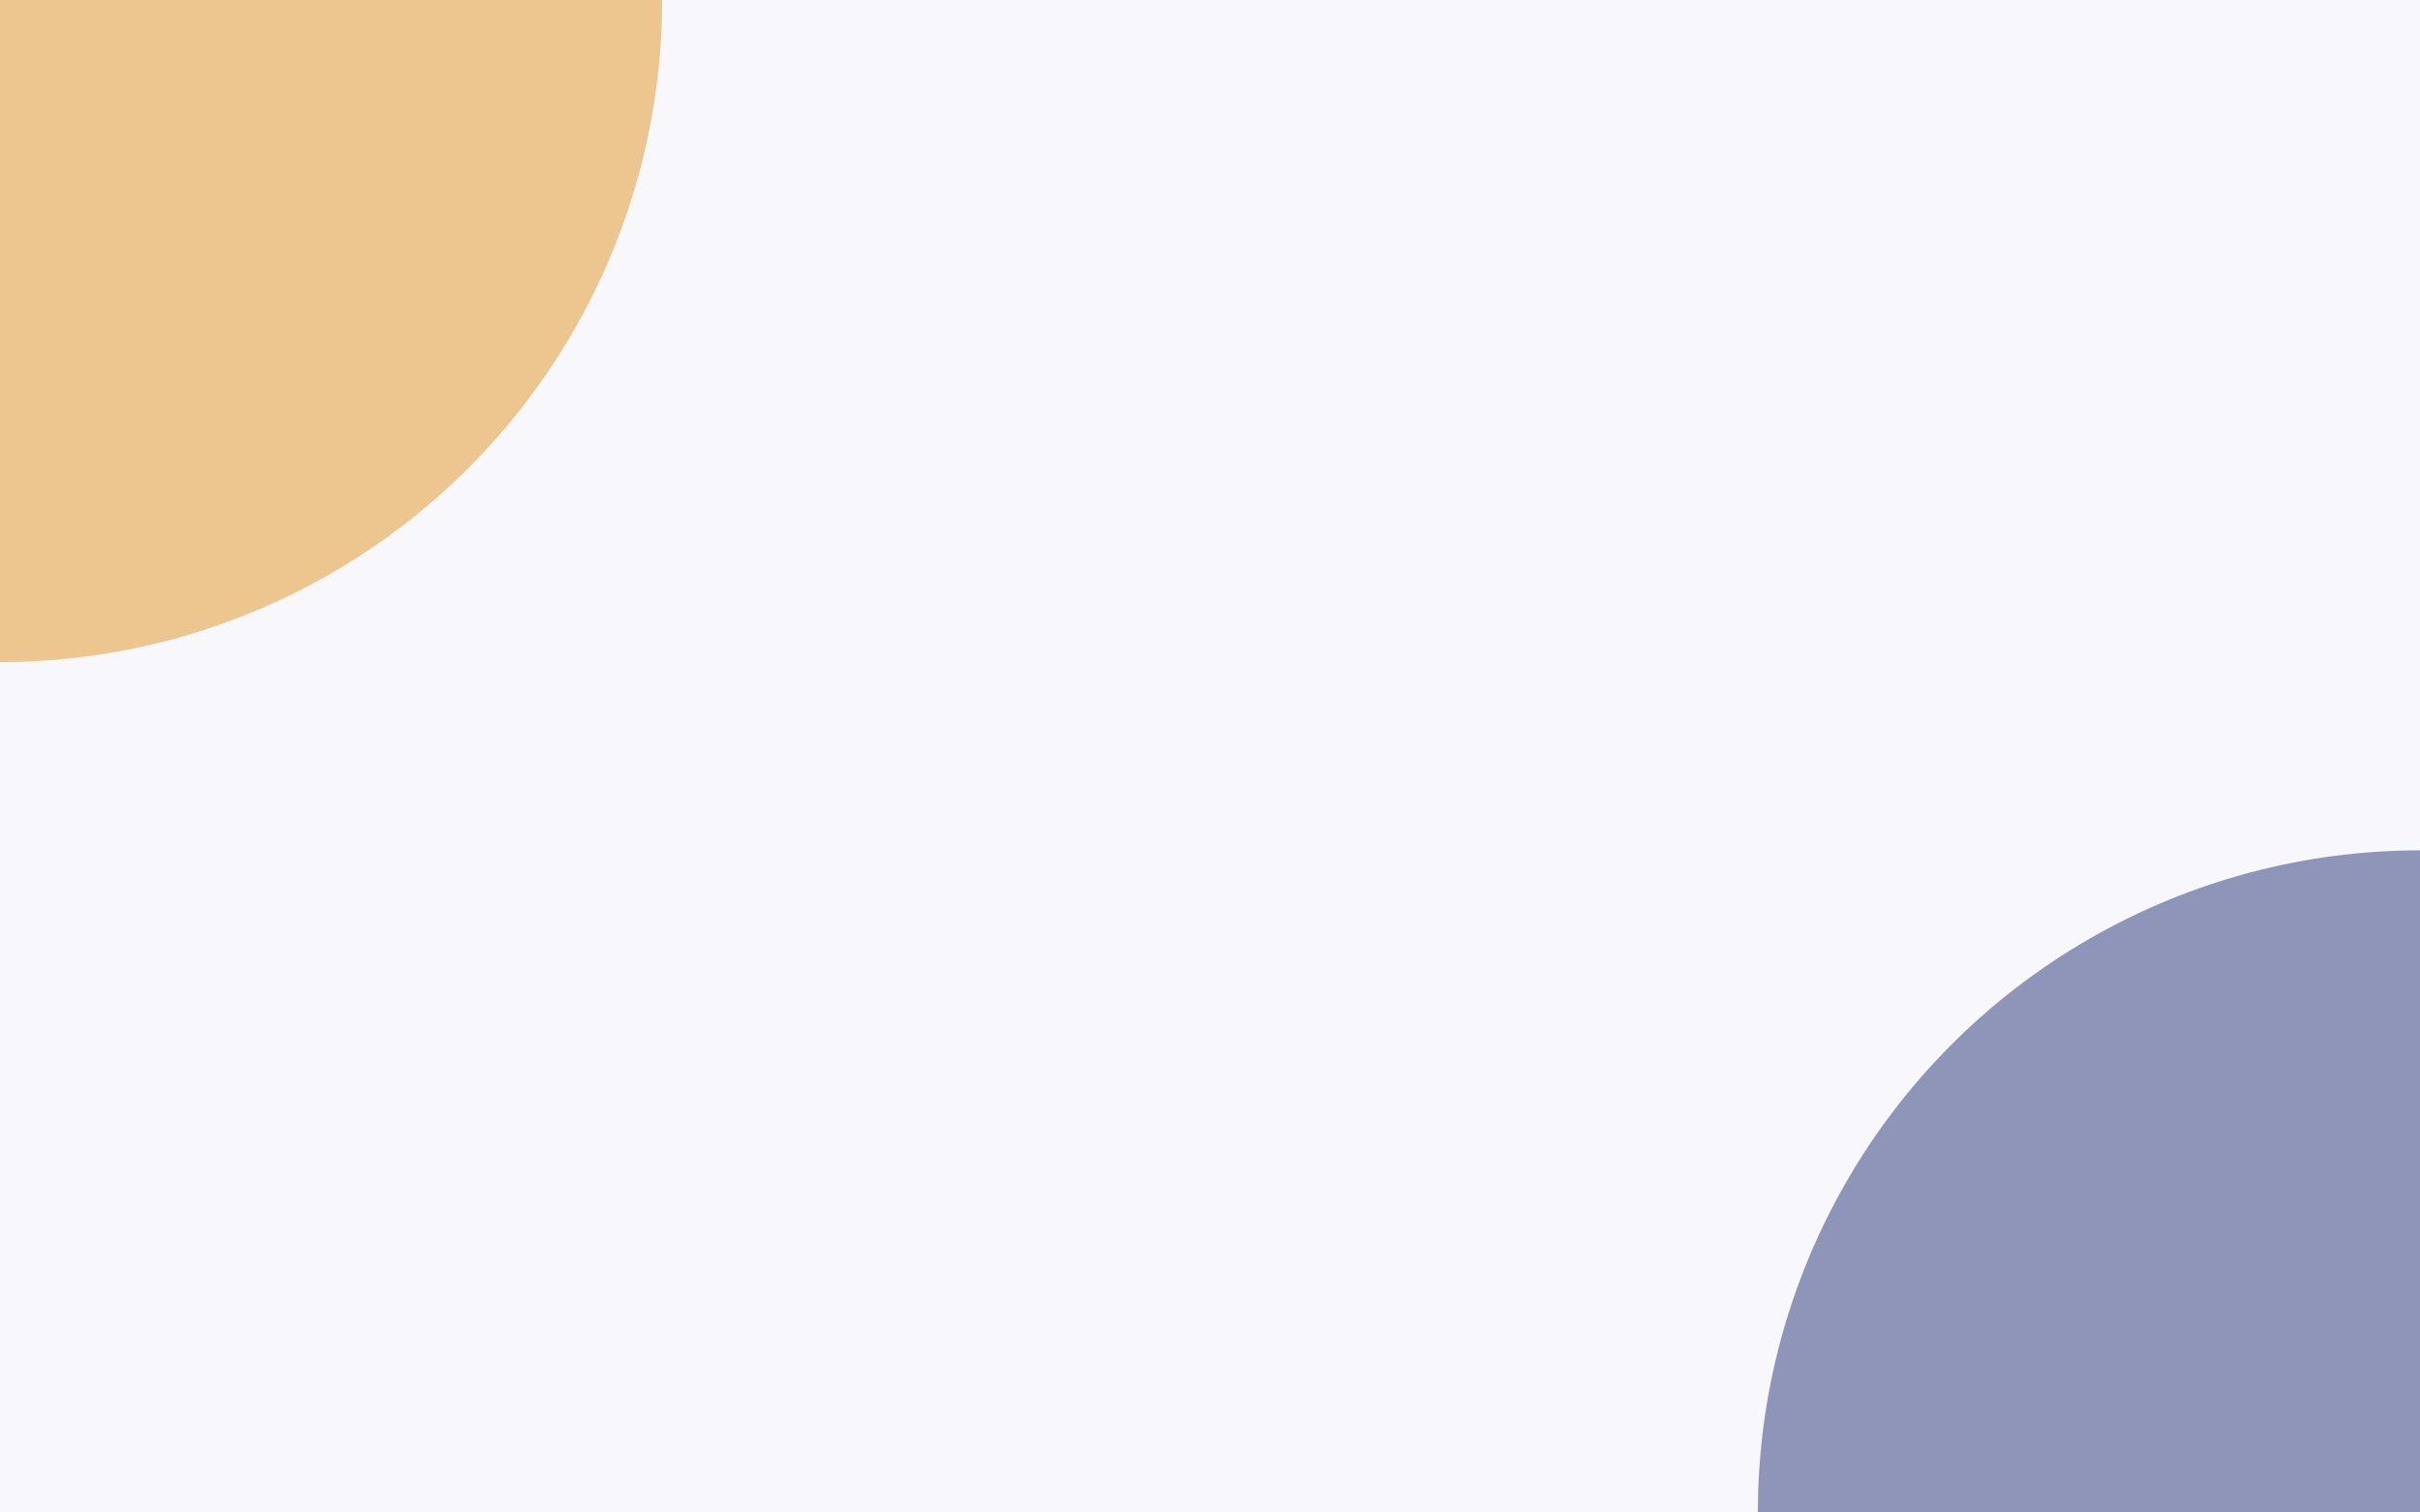<svg viewBox="0 0 1440 900" fill="none" xmlns="http://www.w3.org/2000/svg">
<g clip-path="url(#clip0_1_119)">
<rect width="1440" height="900" fill="#F7F7FC"/>
<g filter="url(#filter0_f_1_119)">
<circle cx="1440" cy="900" r="394" fill="#263577" fill-opacity="0.5"/>
</g>
<g filter="url(#filter1_f_1_119)">
<circle r="394" fill="#E39720" fill-opacity="0.5"/>
</g>
</g>
<defs>
<filter id="filter0_f_1_119" x="846" y="306" width="1188" height="1188" filterUnits="userSpaceOnUse" color-interpolation-filters="sRGB">
<feFlood flood-opacity="0" result="BackgroundImageFix"/>
<feBlend mode="normal" in="SourceGraphic" in2="BackgroundImageFix" result="shape"/>
<feGaussianBlur stdDeviation="100" result="effect1_foregroundBlur_1_119"/>
</filter>
<filter id="filter1_f_1_119" x="-594" y="-594" width="1188" height="1188" filterUnits="userSpaceOnUse" color-interpolation-filters="sRGB">
<feFlood flood-opacity="0" result="BackgroundImageFix"/>
<feBlend mode="normal" in="SourceGraphic" in2="BackgroundImageFix" result="shape"/>
<feGaussianBlur stdDeviation="100" result="effect1_foregroundBlur_1_119"/>
</filter>
<clipPath id="clip0_1_119">
<rect width="1440" height="900" fill="white"/>
</clipPath>
</defs>
</svg>
